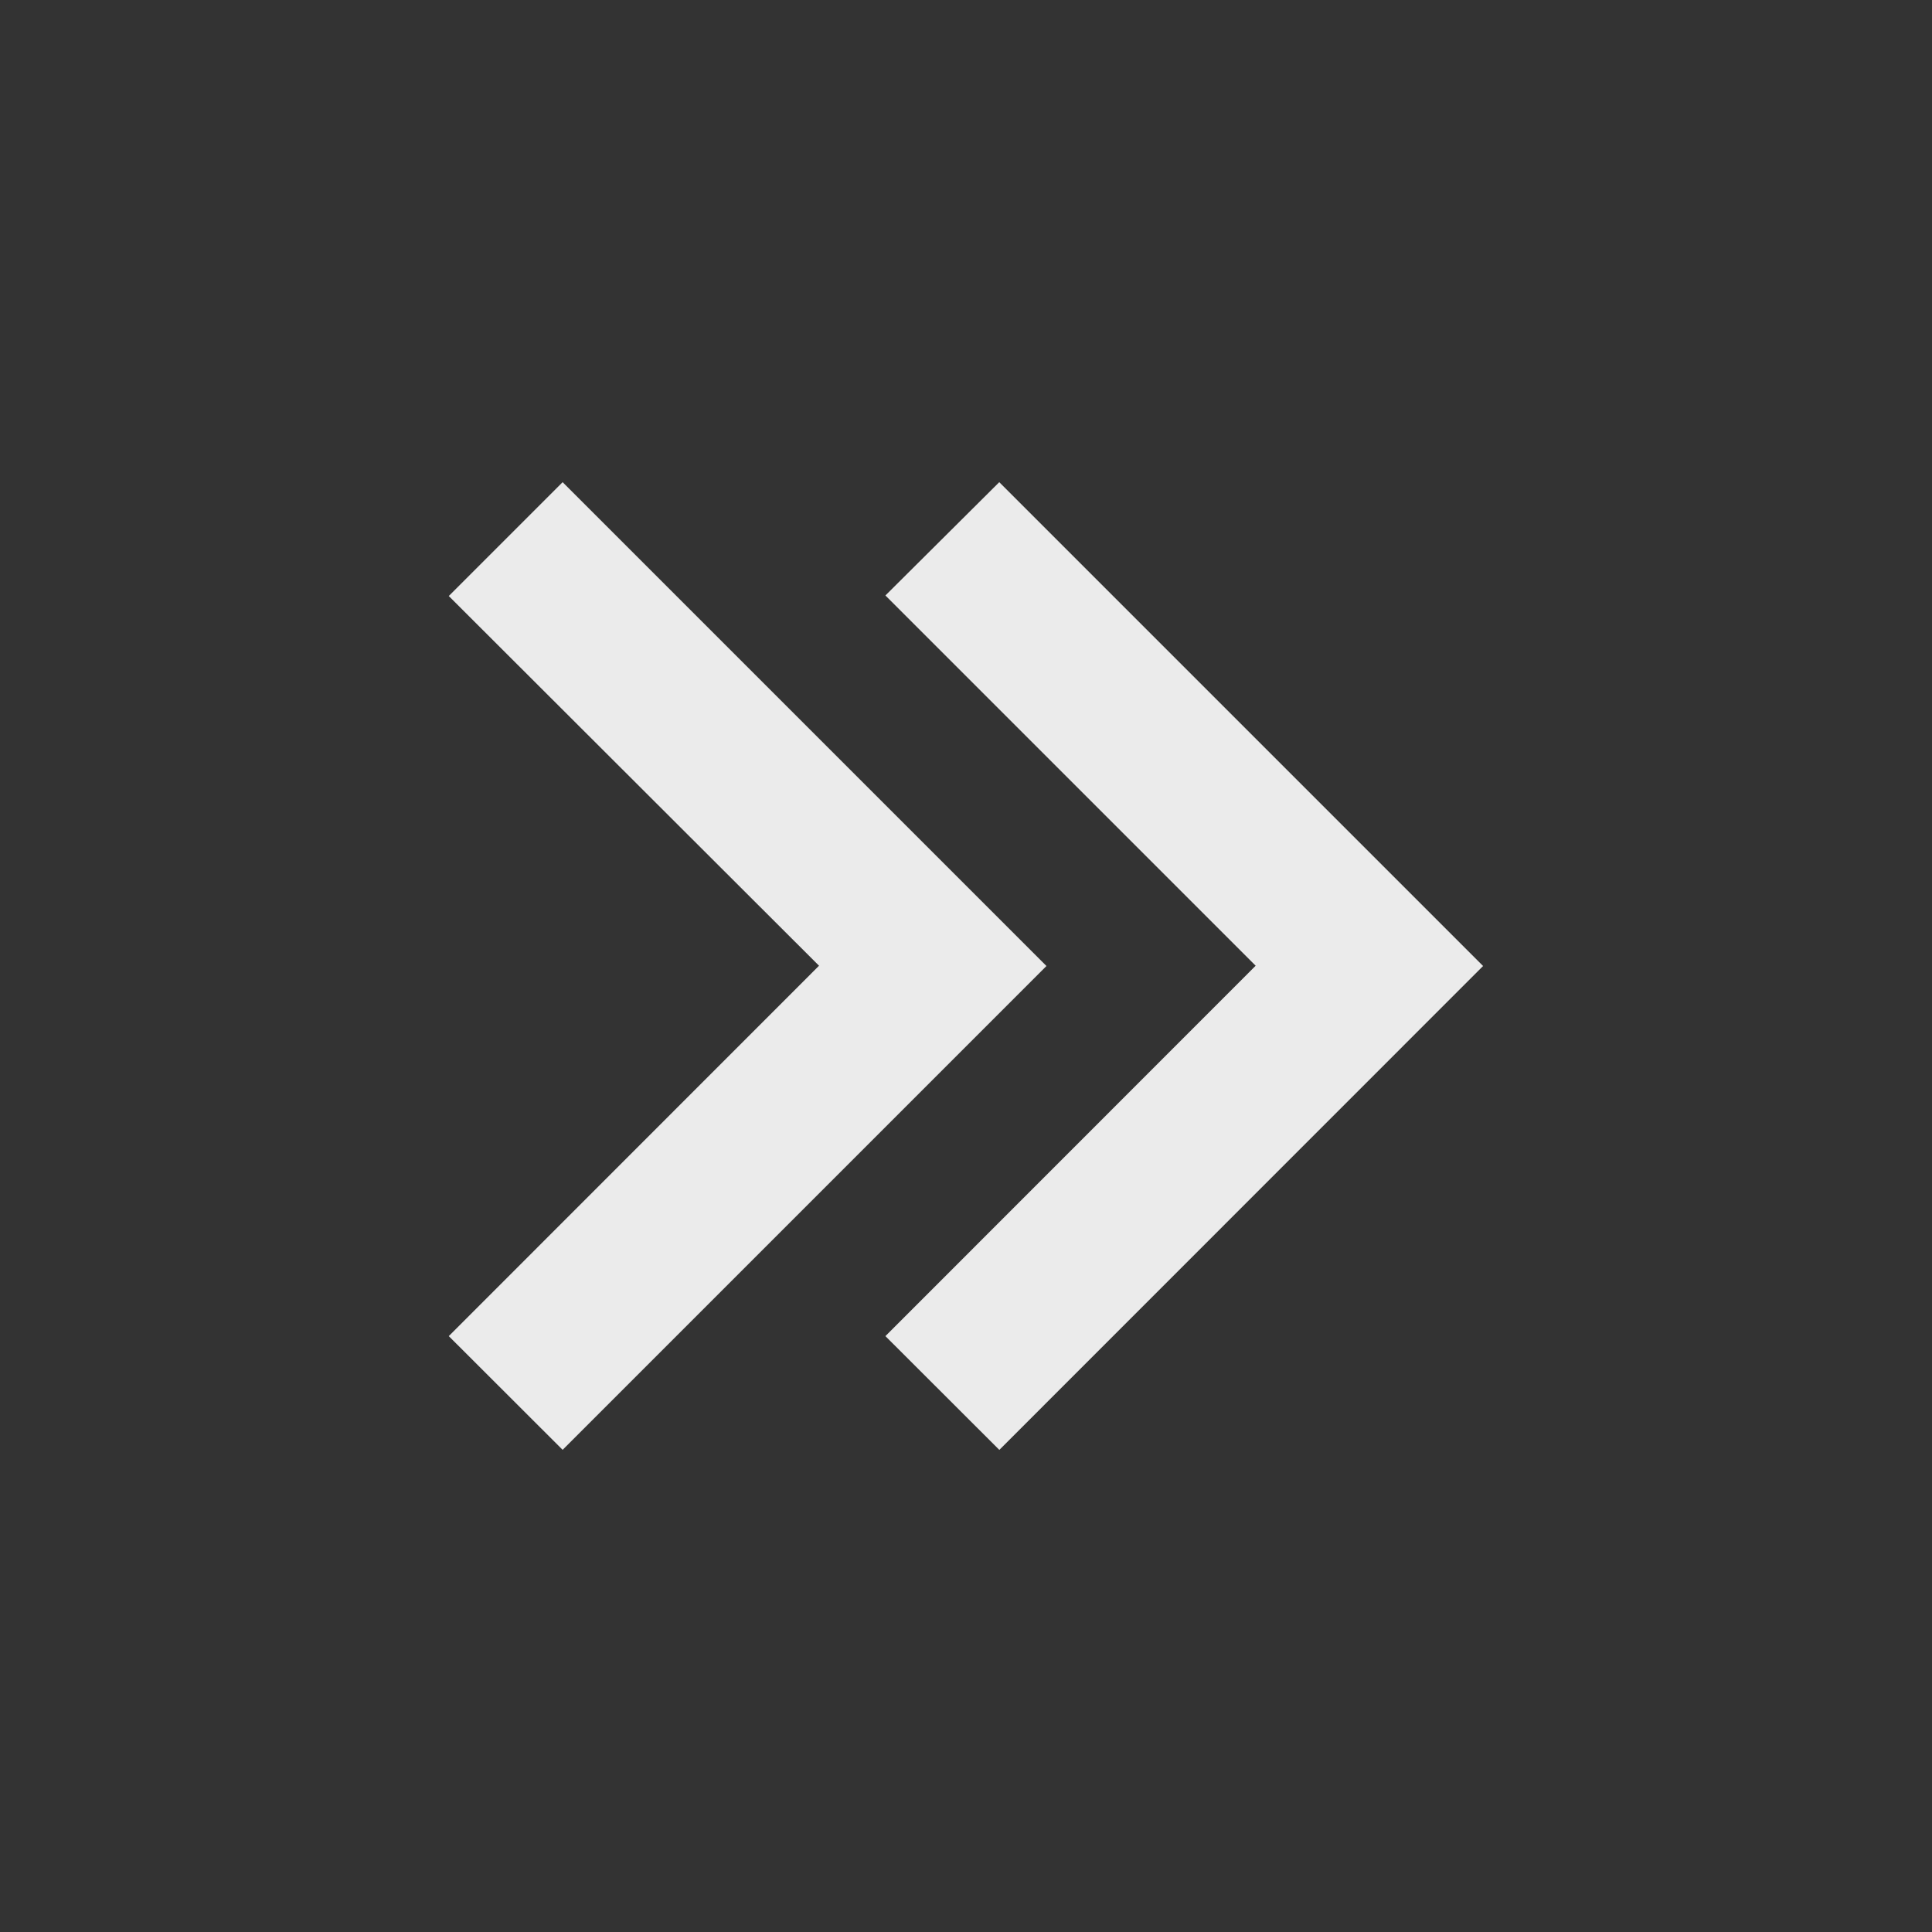 <?xml version="1.0" encoding="UTF-8"?> <svg xmlns="http://www.w3.org/2000/svg" width="14" height="14" viewBox="0 0 14 14" fill="none"><rect x="0" y="0" width="14" height="14" fill="#333333" stroke="none"/> <g opacity="0.9"> <path d="M7.241 10.506L6.416 9.682L9.099 6.998L6.416 4.315L7.241 3.494L10.747 7L7.242 10.506H7.241ZM4.077 10.506L3.252 9.682L5.935 6.998L3.252 4.319L4.077 3.494L7.583 7L4.077 10.506H4.077Z" fill="white"></path> </g> </svg> 